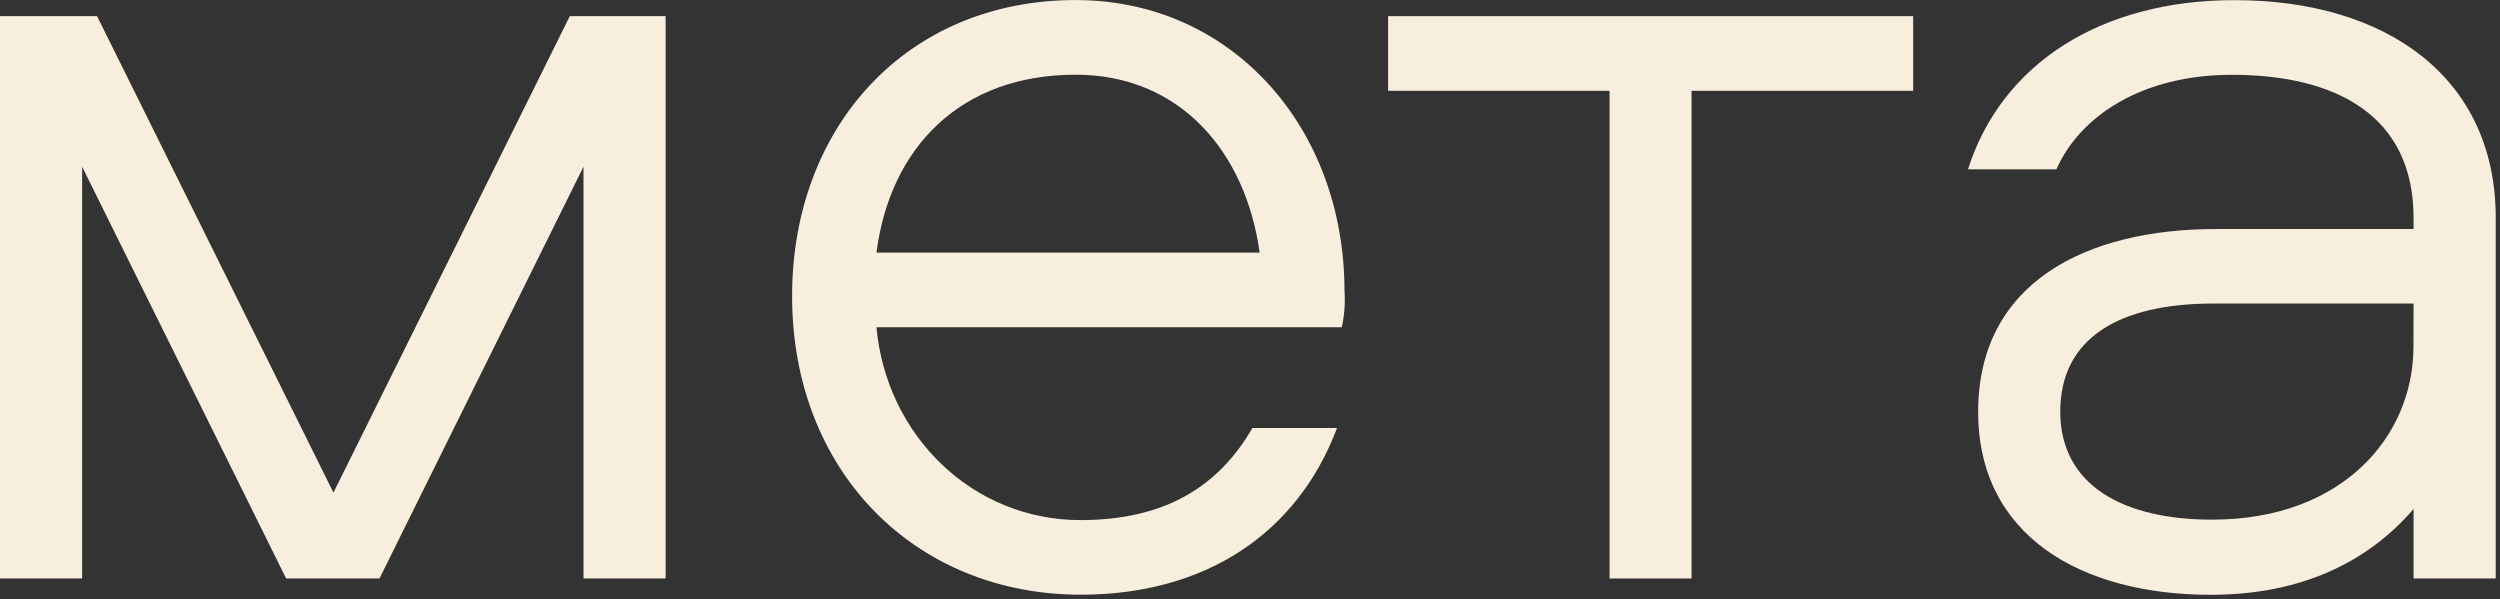 <?xml version="1.0" encoding="UTF-8"?> <svg xmlns="http://www.w3.org/2000/svg" width="509" height="122" viewBox="0 0 509 122" fill="none"><rect x="0" y="0" width="509" height="122" fill="#333333" stroke="none"/> <g clip-path="url(#clip0_51_2639)"> <path d="M77.26 117.78H58.26L16.72 33.94V117.78H0V3.29H19.76L67.89 100.29L116.01 3.29H135.52V117.78H118.8V33.94L77.26 117.78Z" fill="#F7EEDD"></path> <path d="M273.18 66.63H178.45C180.45 88.63 197.95 105.89 219.99 105.89C237.21 105.89 248.1 99.05 254.99 87.14H272.22C264.11 108.67 245.37 121.08 220.04 121.08C186.35 121.08 161.27 96.01 161.27 60.29C161.27 25.84 184.57 0.01 219.02 0.01C250.69 0.01 273.74 25.84 273.74 59.28C273.916 61.744 273.728 64.221 273.18 66.63ZM256.46 51.43C253.68 31.16 240.46 15.21 218.97 15.21C195.67 15.21 181.23 29.9 178.45 51.43H256.46Z" fill="#F7EEDD"></path> <path d="M282.62 3.29H389.52V18.49H344.4V117.78H327.71V18.49H282.62V3.29Z" fill="#F7EEDD"></path> <path d="M508.13 44.32V117.78H491.4V103.63C482.03 114.52 468.4 121.1 450.11 121.1C423.52 121.1 402.75 108.95 402.75 83.87C402.75 57.53 424.75 46.63 451.13 46.63H491.4V44.35C491.4 23.58 475.7 15.23 454.4 15.23C436.16 15.23 423.5 23.58 418.68 34.48H400.68C407.52 12.95 427.78 0.03 454.89 0.03C486.09 -2.00384e-05 508.13 15.96 508.13 44.32ZM491.4 61.8H450.63C431.38 61.8 419.47 68.89 419.47 83.8C419.47 98.71 432.14 105.8 450.38 105.8C476.97 105.8 491.38 88.8 491.38 70.59L491.4 61.8Z" fill="#F7EEDD"></path> </g> <defs> <clipPath id="clip0_51_2639"> <rect width="508.13" height="121.08" fill="white"></rect> </clipPath> </defs> </svg> 